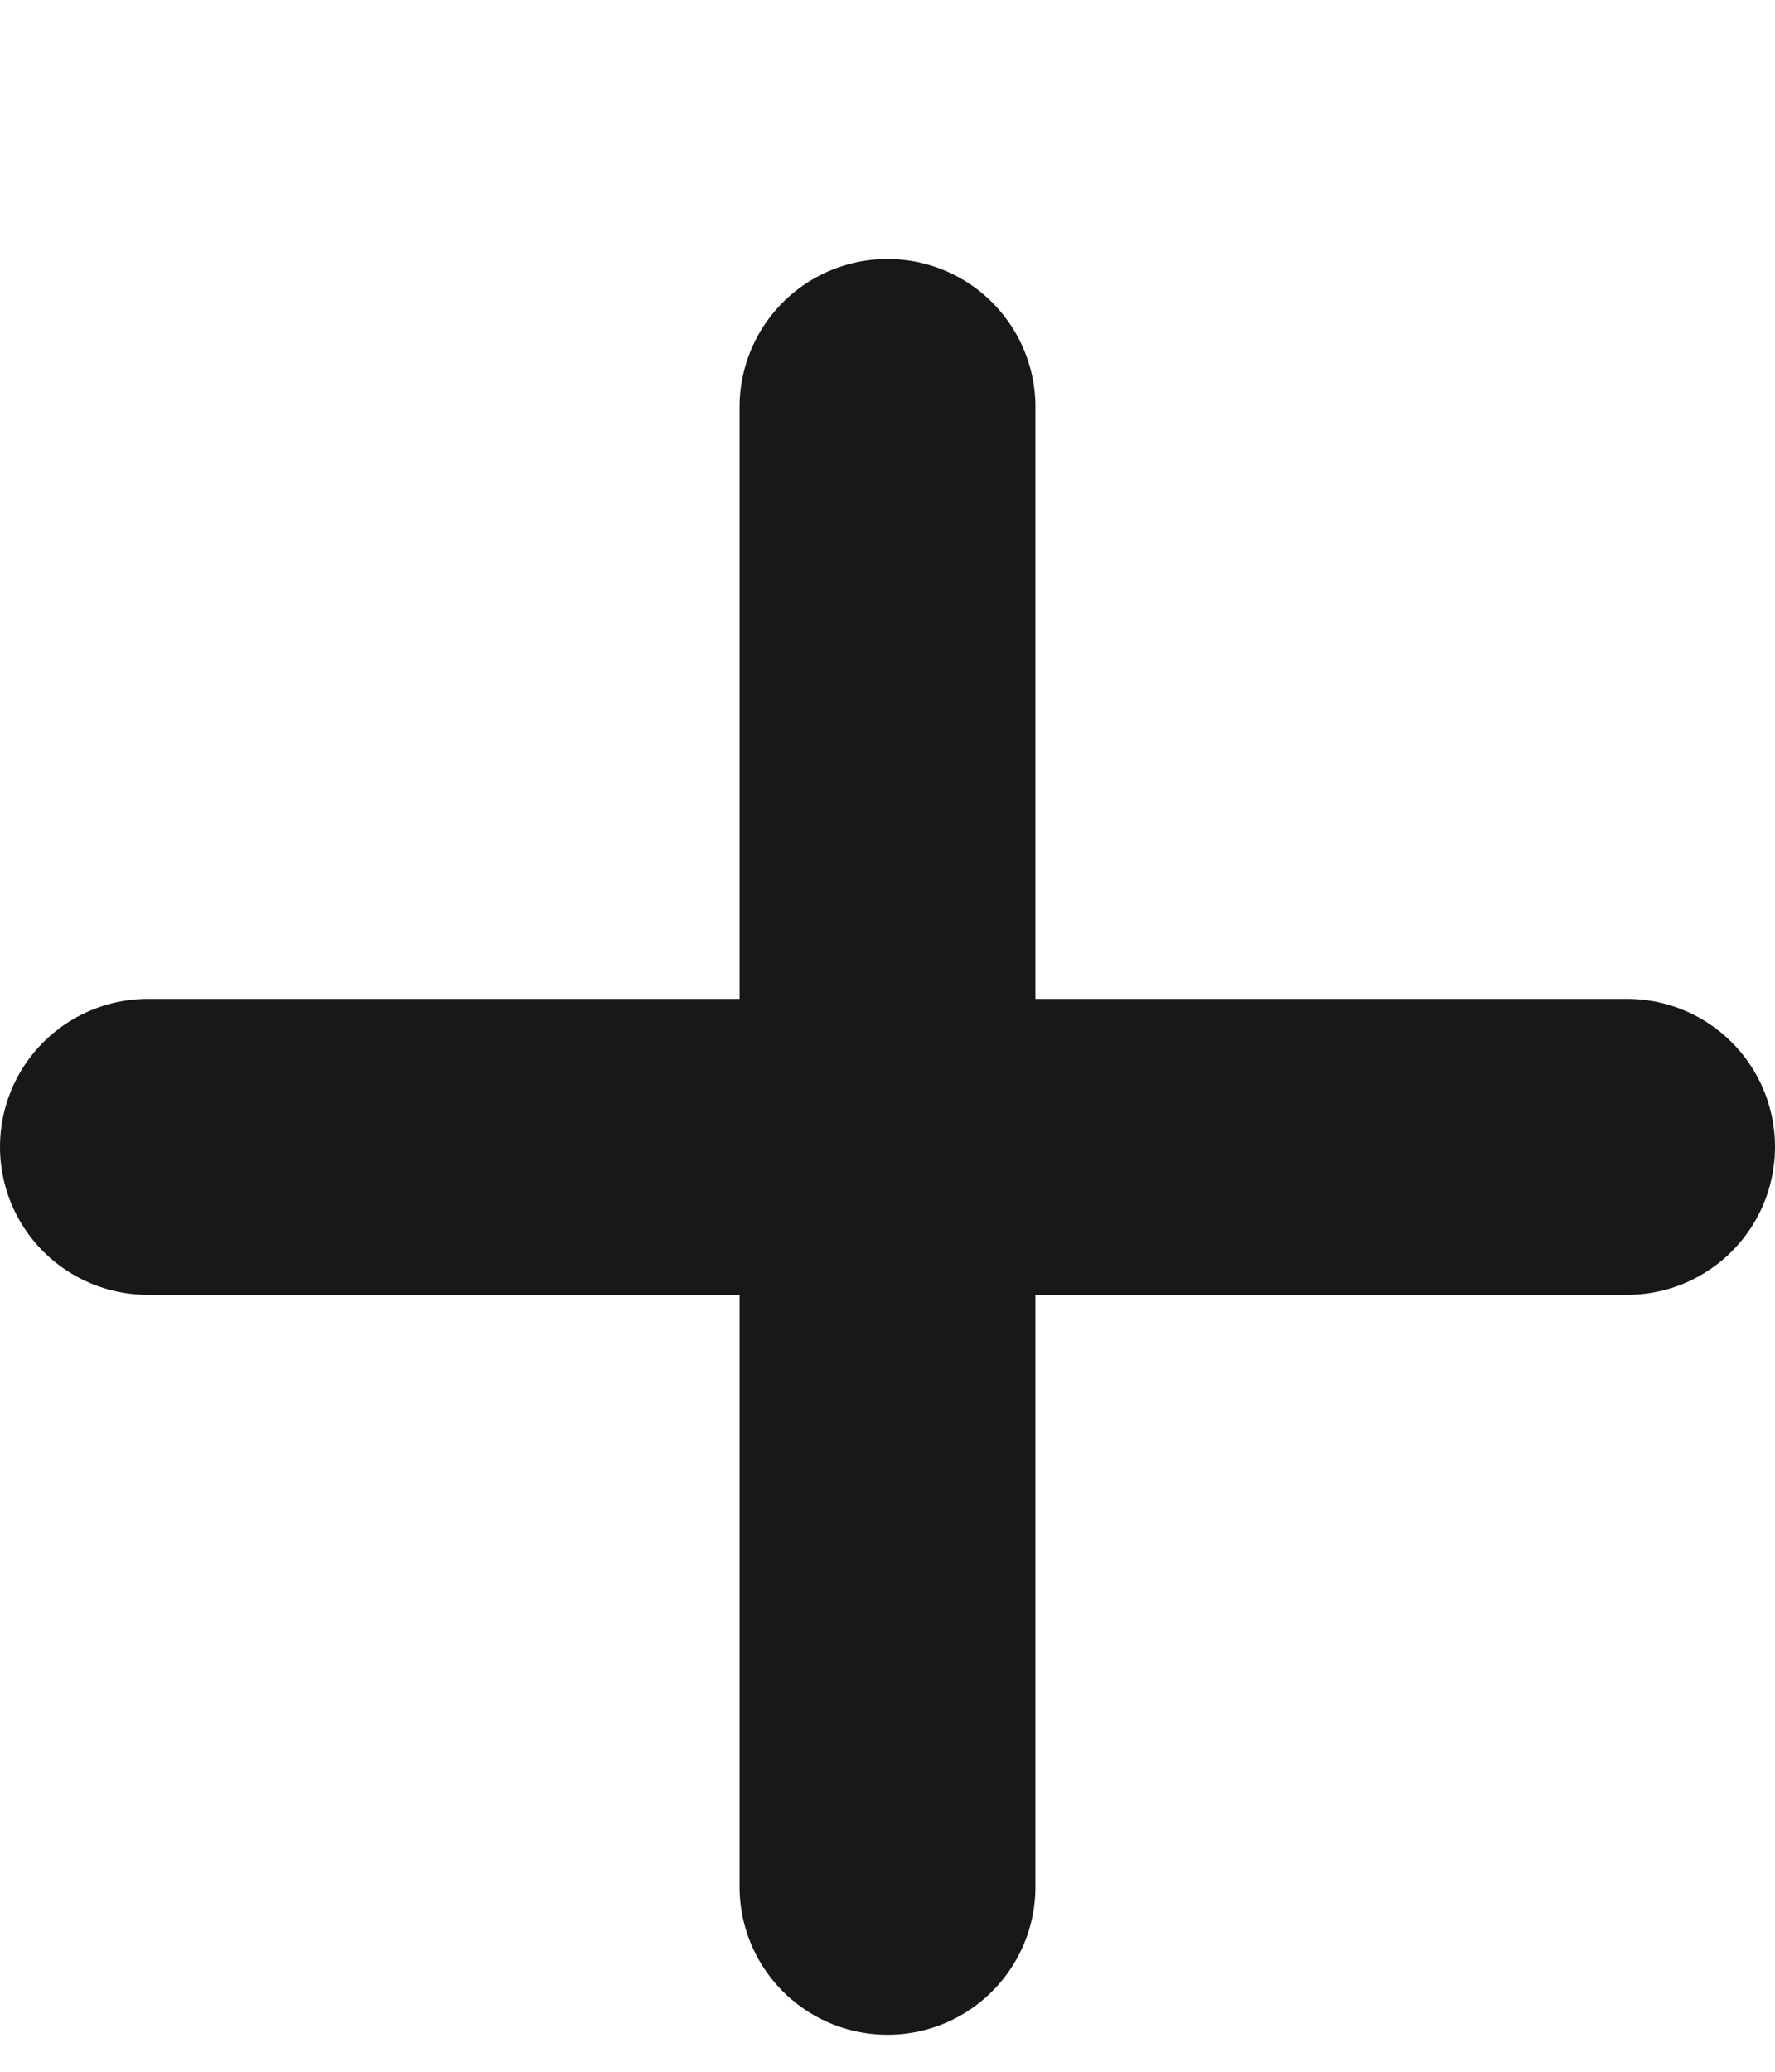 <svg width="24" height="28" viewBox="0 0 24 28" fill="none" xmlns="http://www.w3.org/2000/svg">
<path d="M12 25.5V15.5M12 15.5V5.5M12 15.5H22M12 15.5H2" stroke="#181818" stroke-width="4" stroke-linecap="round"/>
</svg>

